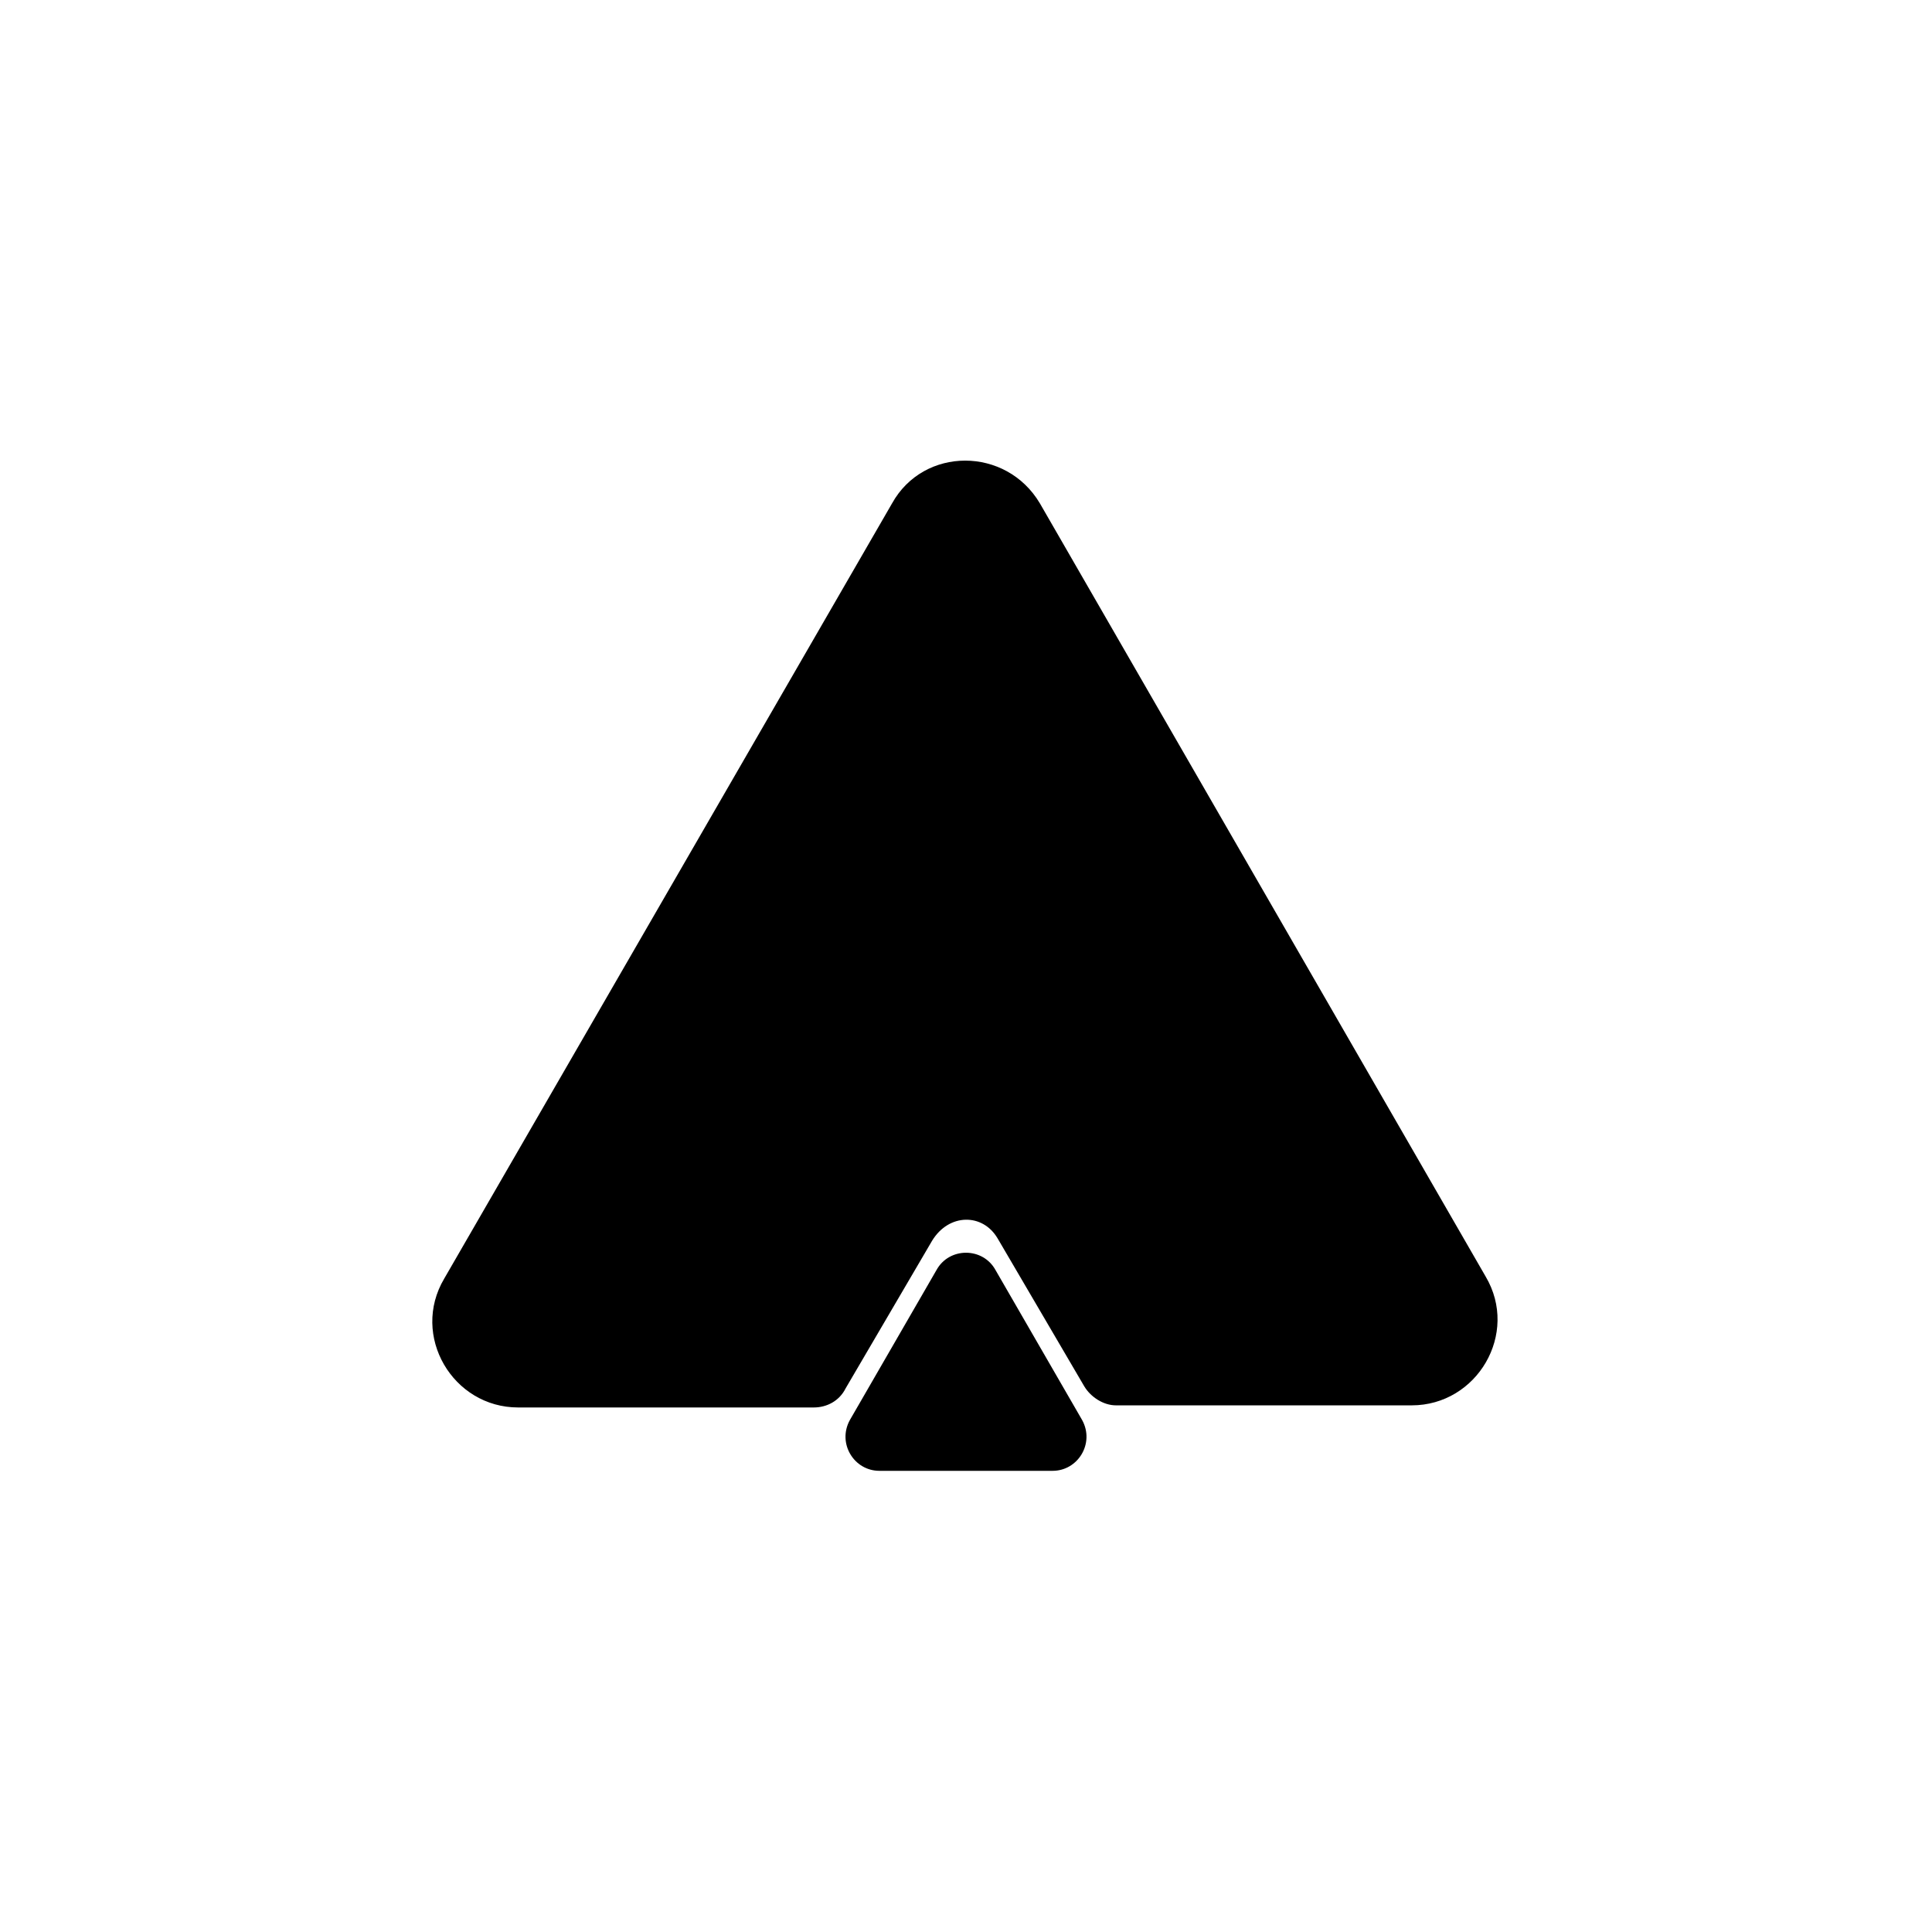 <?xml version="1.0" encoding="UTF-8"?>
<!-- Uploaded to: SVG Find, www.svgfind.com, Generator: SVG Find Mixer Tools -->
<svg fill="#000000" width="800px" height="800px" version="1.1" viewBox="144 144 512 512" xmlns="http://www.w3.org/2000/svg">
 <g>
  <path d="m408.39 472.21 22.953 39.184c1.68 2.801 5.039 5.039 8.398 5.039h78.371c17.352 0 28.551-19.031 19.594-34.148l-118.12-204.88c-8.957-15.113-30.789-15.113-39.184 0l-118.68 205.44c-8.957 15.113 2.238 34.148 19.594 34.148h78.371c3.359 0 6.719-1.68 8.398-5.039l22.953-39.184c4.473-7.281 13.43-7.281 17.348-0.562z"/>
  <path d="m369.21 520.35 22.953-39.746c3.359-6.156 12.316-6.156 15.676 0l22.953 39.746c3.359 6.156-1.121 13.434-7.836 13.434h-45.902c-6.727 0.004-11.203-7.273-7.844-13.434z"/>
 </g>
</svg>